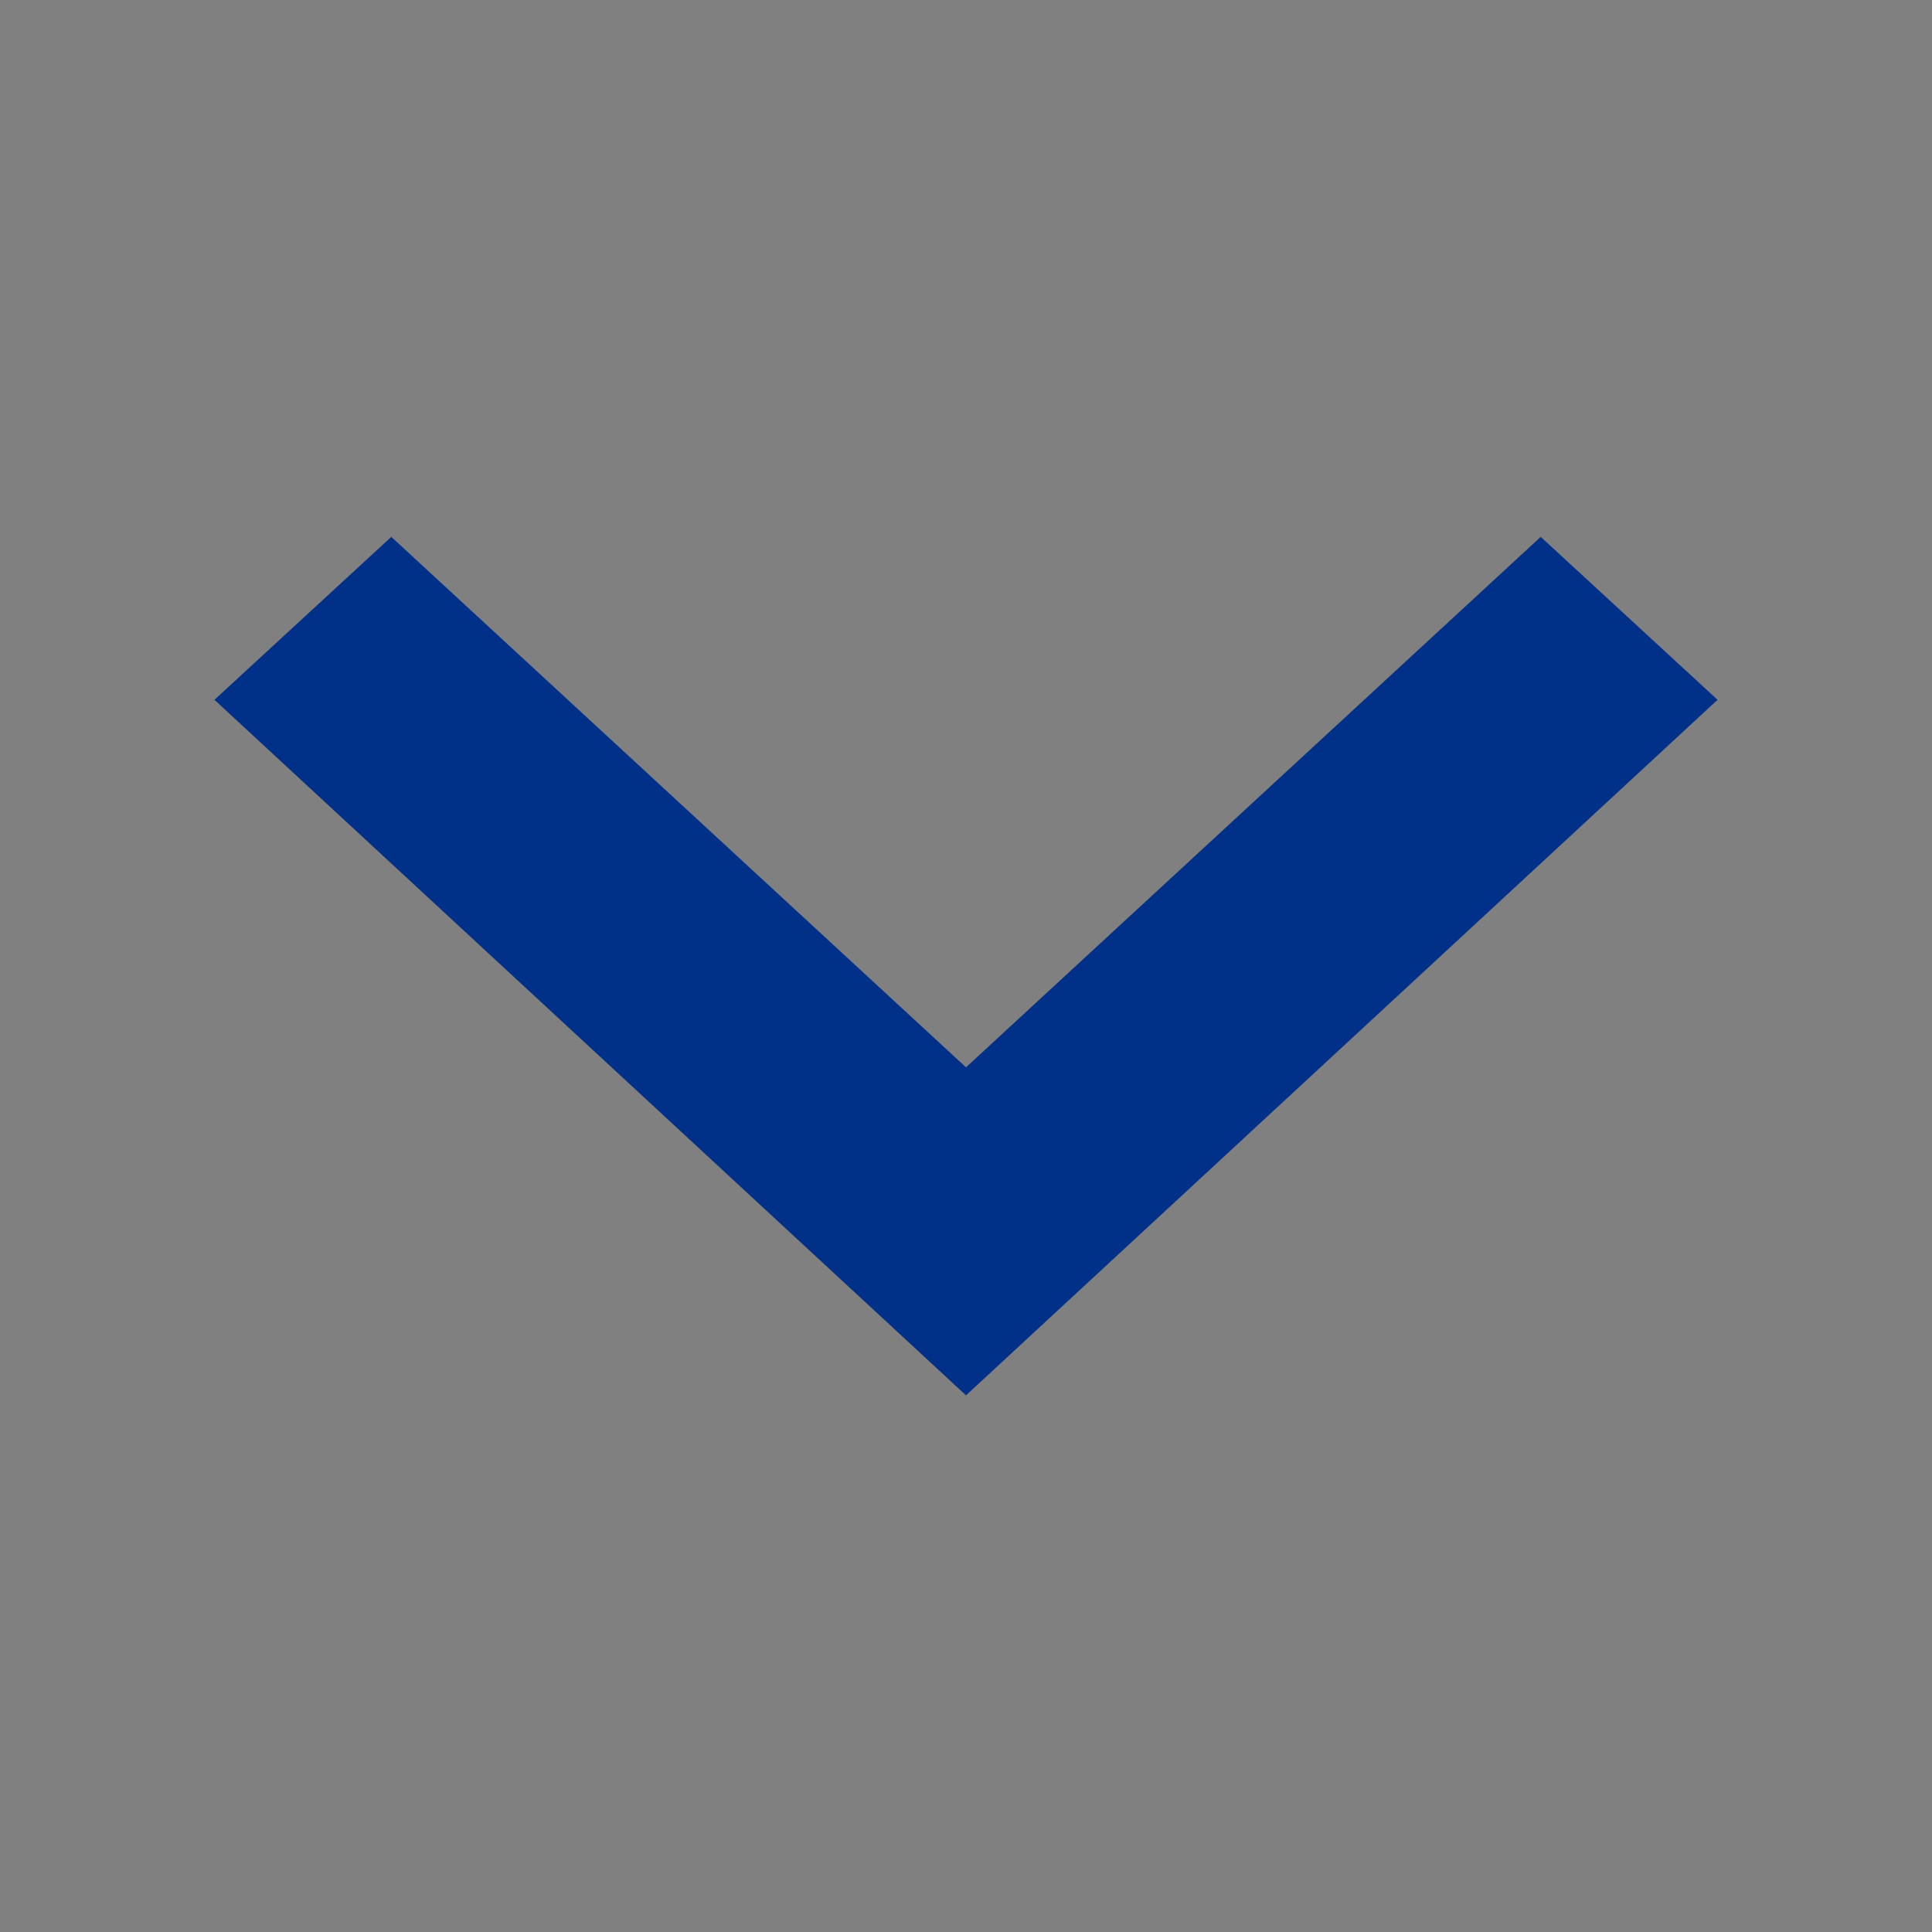 <svg width="10" height="10" viewBox="0 0 10 10" fill="none" xmlns="http://www.w3.org/2000/svg">
<rect x="0" y="0" width="10" height="10" fill="#808080" stroke="none"/>
<g clip-path="url(#clip0_1516_1835)">
<path d="M5 6.541L1.847 3.623L2.025 3.459L4.661 5.892L5 6.205L5.339 5.892L7.975 3.459L8.153 3.623L5 6.541Z" fill="white" stroke="#003087"/>
</g>
<defs>
<clipPath id="clip0_1516_1835">
<rect width="10" height="10" fill="white"/>
</clipPath>
</defs>
</svg>
